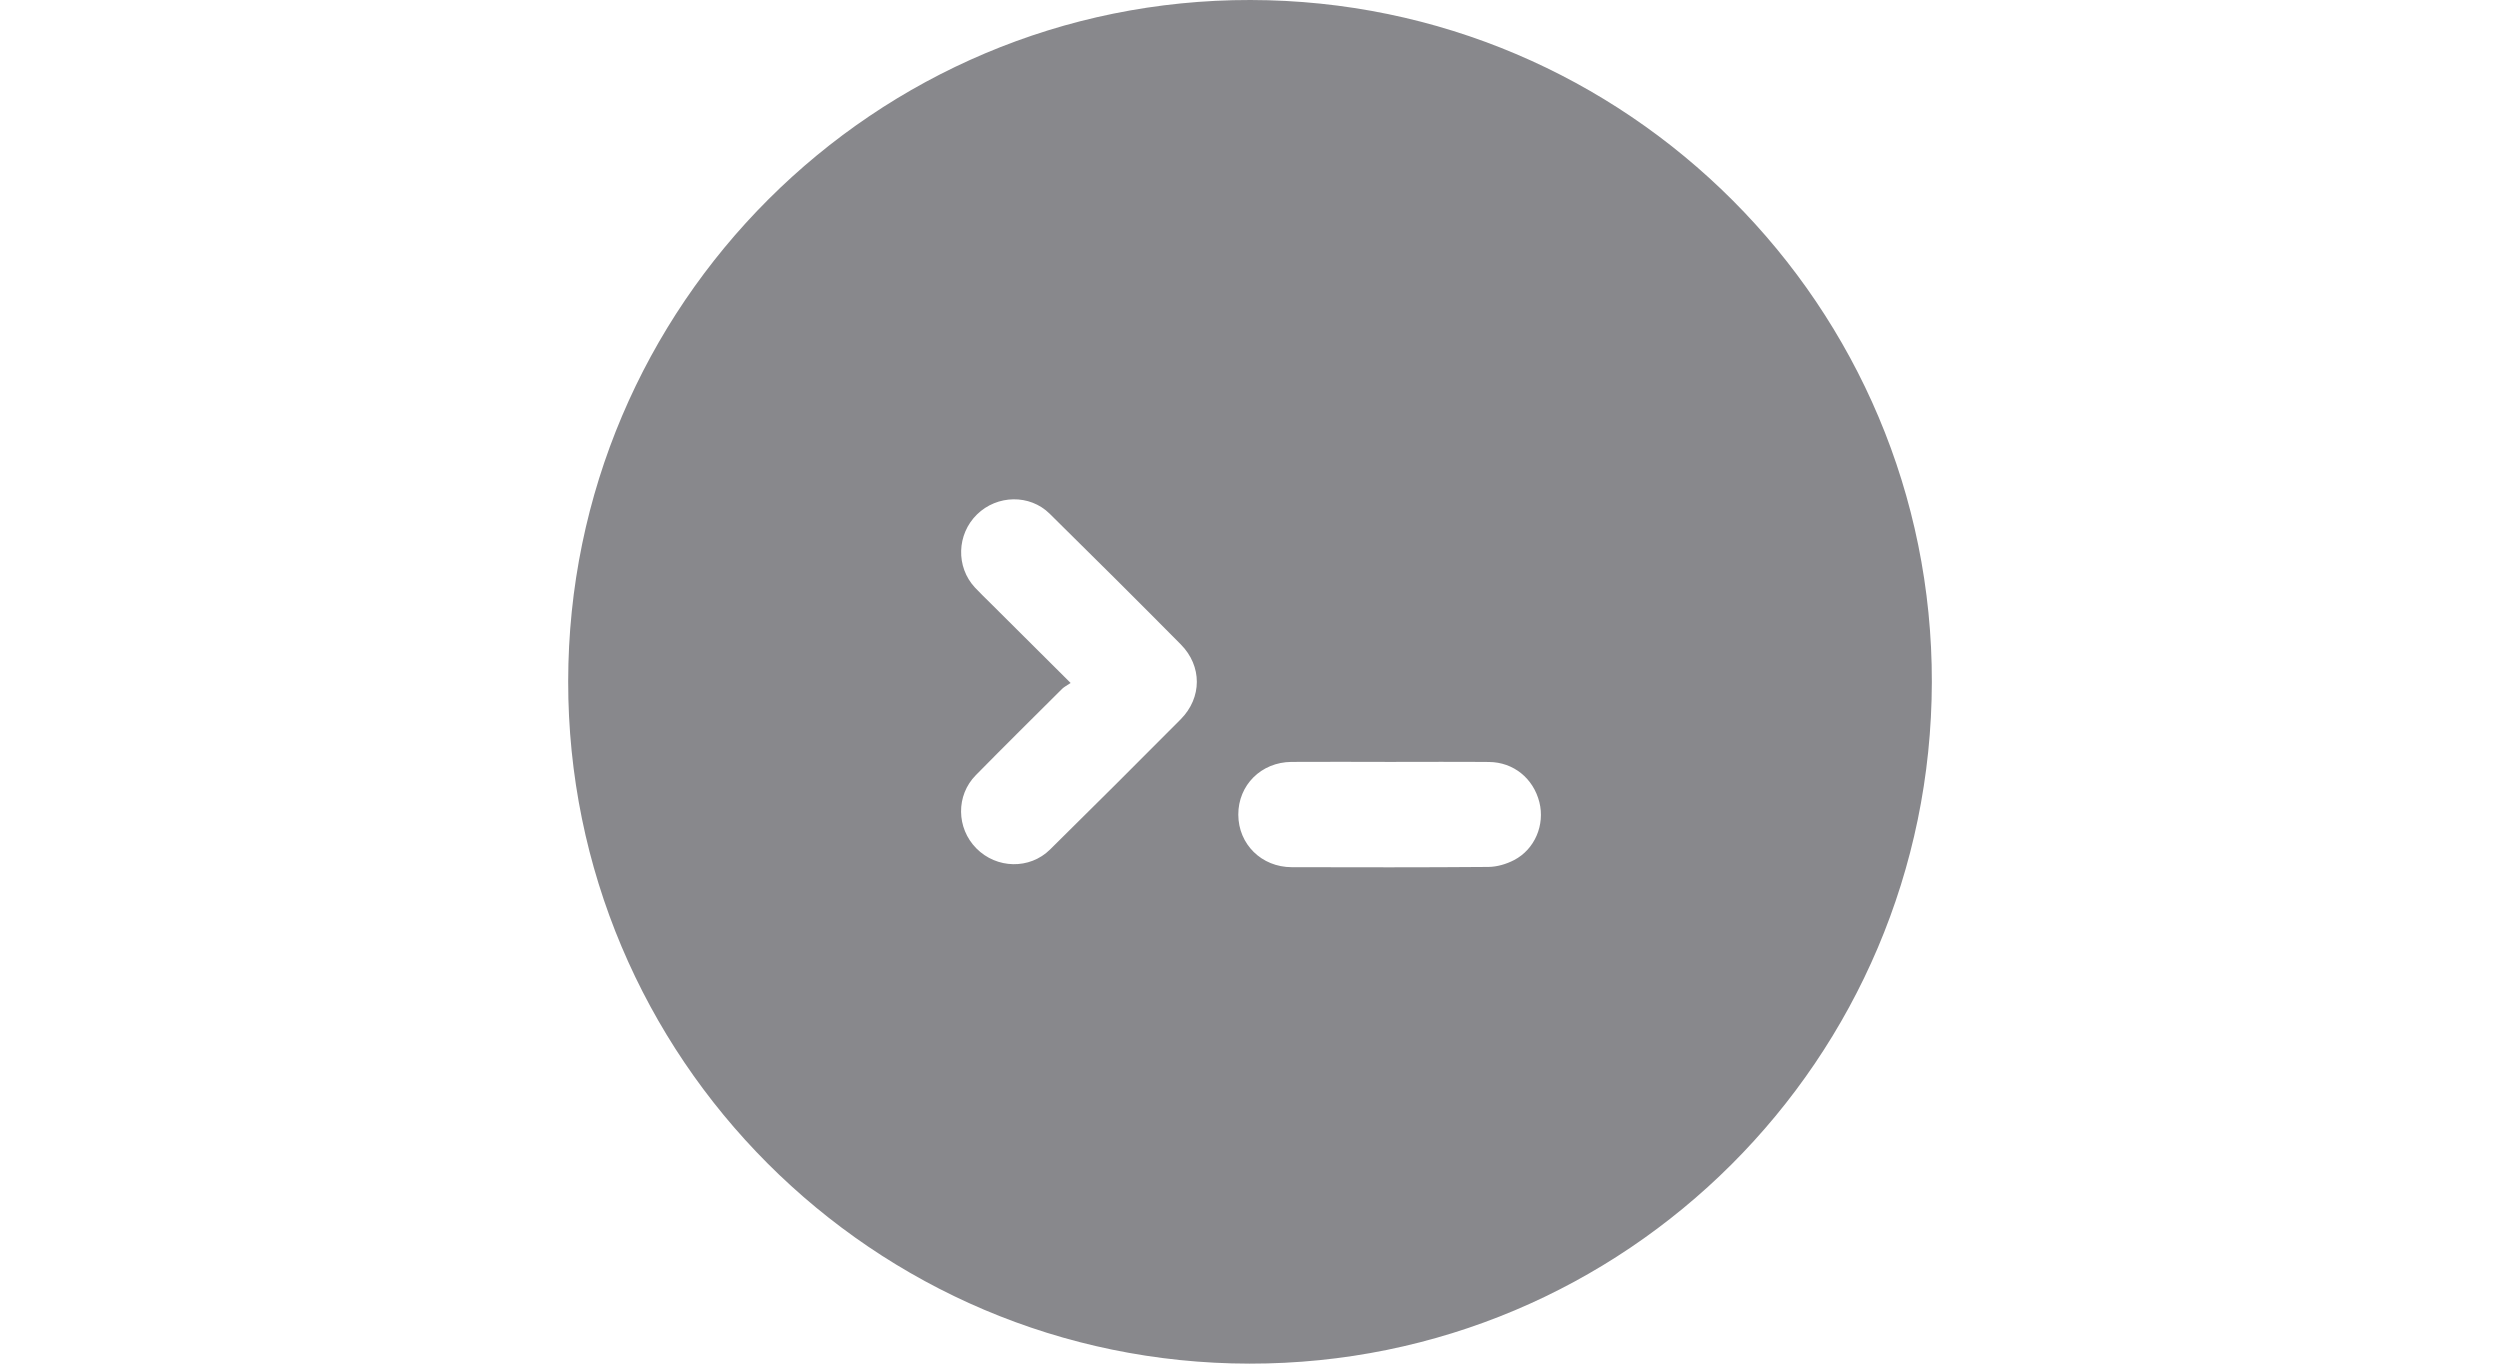 <svg width="110" height="60" viewBox="0 0 110 60" fill="none" xmlns="http://www.w3.org/2000/svg">
<g clip-path="url(#clip0_5209_6576)">
<path d="M25 29.977C25.015 13.418 38.477 -0.025 55.022 3.35832e-05C71.596 0.025 85.036 13.484 85.001 30.022C84.965 46.604 71.534 60.017 54.979 60C38.417 59.983 24.986 46.532 25 29.977ZM47.106 30.052C46.95 30.159 46.826 30.218 46.733 30.309C45.464 31.572 44.191 32.832 42.935 34.108C42.056 35 42.078 36.437 42.958 37.327C43.85 38.23 45.305 38.266 46.203 37.378C48.127 35.478 50.045 33.57 51.949 31.651C52.895 30.698 52.899 29.308 51.955 28.354C50.044 26.424 48.118 24.507 46.183 22.601C45.308 21.738 43.873 21.77 42.989 22.634C42.094 23.508 42.052 24.946 42.9 25.855C43.13 26.1 43.374 26.333 43.612 26.57C44.744 27.698 45.875 28.824 47.106 30.049V30.052ZM61.152 33.524C59.709 33.523 58.268 33.514 56.825 33.524C55.492 33.534 54.481 34.545 54.485 35.844C54.489 37.144 55.505 38.153 56.837 38.156C59.721 38.162 62.605 38.169 65.49 38.145C65.87 38.142 66.28 38.02 66.619 37.844C67.538 37.366 67.981 36.287 67.733 35.298C67.468 34.248 66.595 33.536 65.516 33.527C64.061 33.514 62.607 33.524 61.152 33.524Z" fill="#88888C"/>
</g>
<defs>
<clipPath id="clip0_5209_6576">
<rect width="60" height="60" fill="white" transform="translate(25)"/>
</clipPath>
</defs>
</svg>
